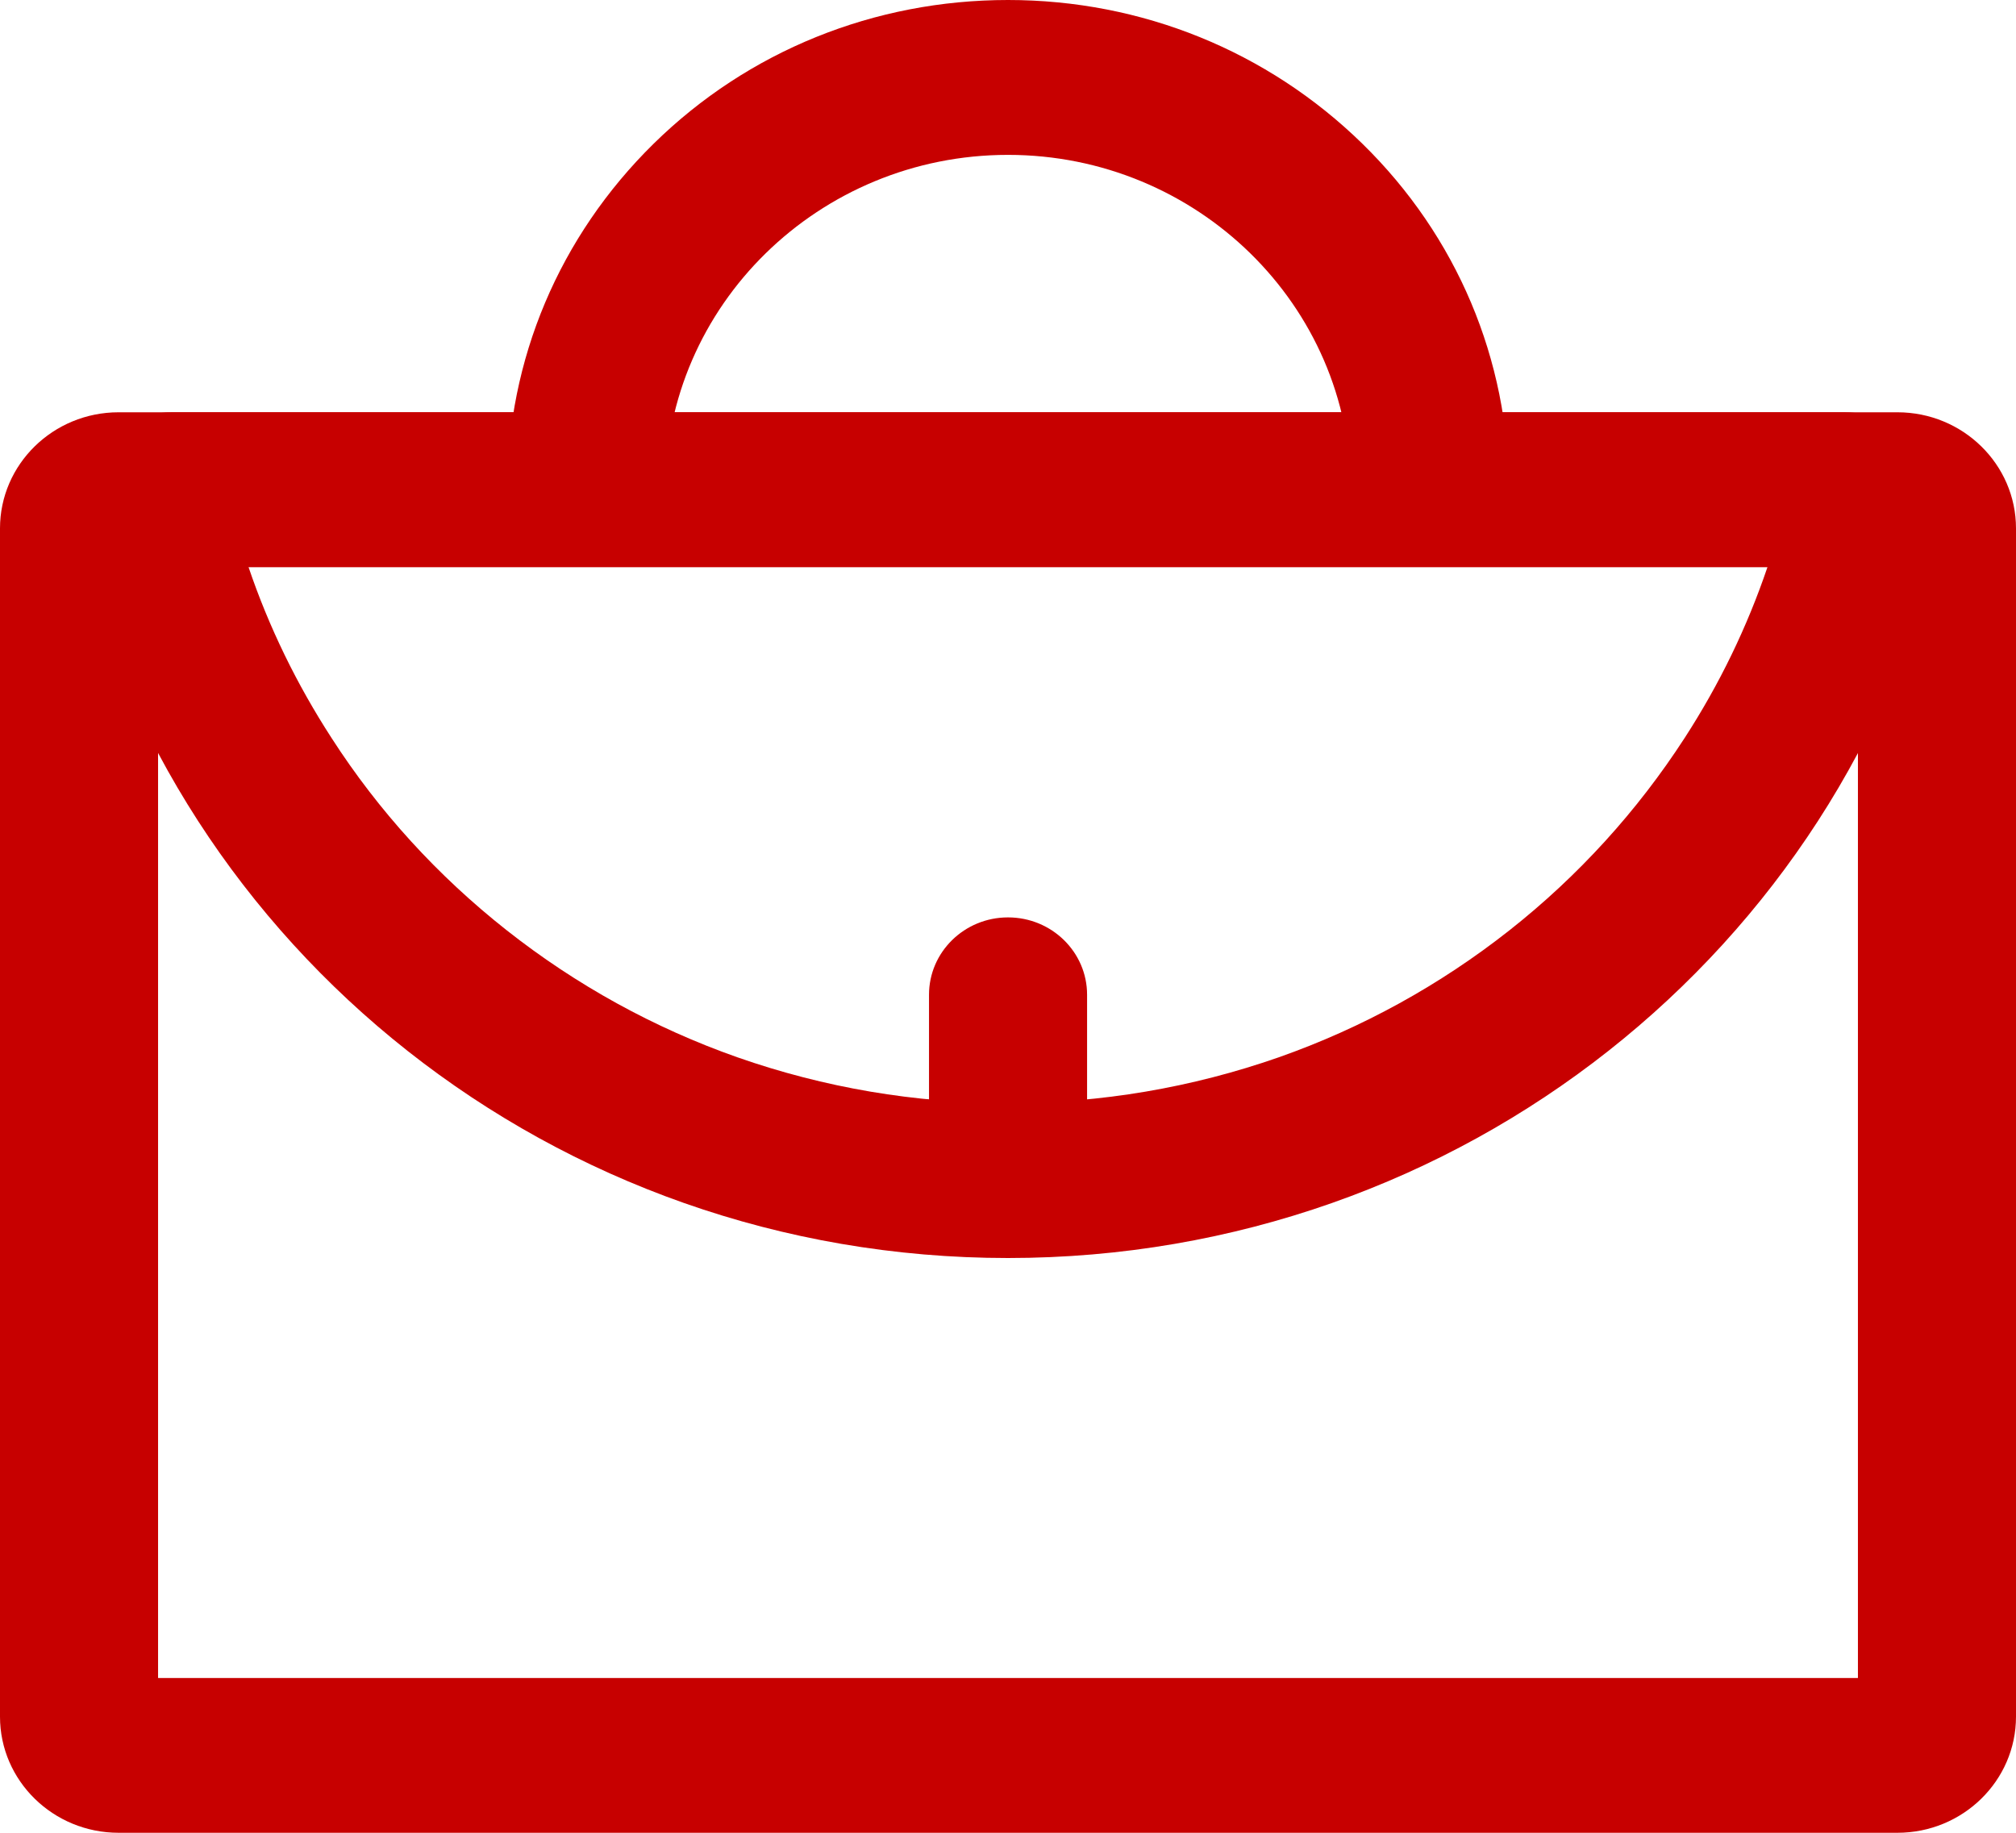 <svg xmlns="http://www.w3.org/2000/svg" xmlns:xlink="http://www.w3.org/1999/xlink" width="22" height="20" viewBox="0 0 22 20" fill="none">
<path d="M20.275 6.188L20.275 18.311L1.725 18.311L1.725 6.188L20.275 6.188ZM20.706 4.499L1.294 4.499C0.58 4.499 0 5.067 0 5.766L0 18.733C0 19.432 0.58 20 1.294 20L20.706 20C21.42 20 22 19.432 22 18.733L22 5.766C22 5.067 21.42 4.499 20.706 4.499Z"   fill="#C70000" >
</path>
<path d="M19.288 6.188C19.066 6.843 18.764 7.466 18.384 8.053C17.867 8.851 17.224 9.559 16.472 10.152C15.713 10.75 14.866 11.217 13.954 11.538C13.007 11.869 12.015 12.038 11 12.038C9.984 12.038 8.993 11.869 8.048 11.538C7.136 11.217 6.289 10.75 5.53 10.152C4.778 9.559 4.133 8.853 3.618 8.053C3.238 7.466 2.934 6.843 2.712 6.188L19.288 6.188ZM20.122 4.499L1.88 4.499C1.179 4.499 0.655 5.136 0.815 5.804C1.886 10.344 6.039 13.728 11 13.728C15.961 13.728 20.113 10.344 21.187 5.804C21.347 5.136 20.823 4.499 20.122 4.499Z"   fill="#C70000" >
</path>
<path d="M16.466 5.354L14.741 5.354C14.741 3.333 13.063 1.69 11 1.69C8.937 1.69 7.259 3.333 7.259 5.354L5.535 5.354C5.535 3.924 6.104 2.579 7.134 1.567C8.165 0.555 9.541 0 11 0C12.46 0 13.833 0.558 14.866 1.567C15.899 2.577 16.466 3.924 16.466 5.354ZM11 13.685C10.524 13.685 10.138 13.307 10.138 12.841L10.138 10.855C10.138 10.389 10.524 10.011 11 10.011C11.477 10.011 11.863 10.389 11.863 10.855L11.863 12.841C11.863 13.307 11.477 13.685 11 13.685Z"   fill="#C70000" >
</path>
</svg>
